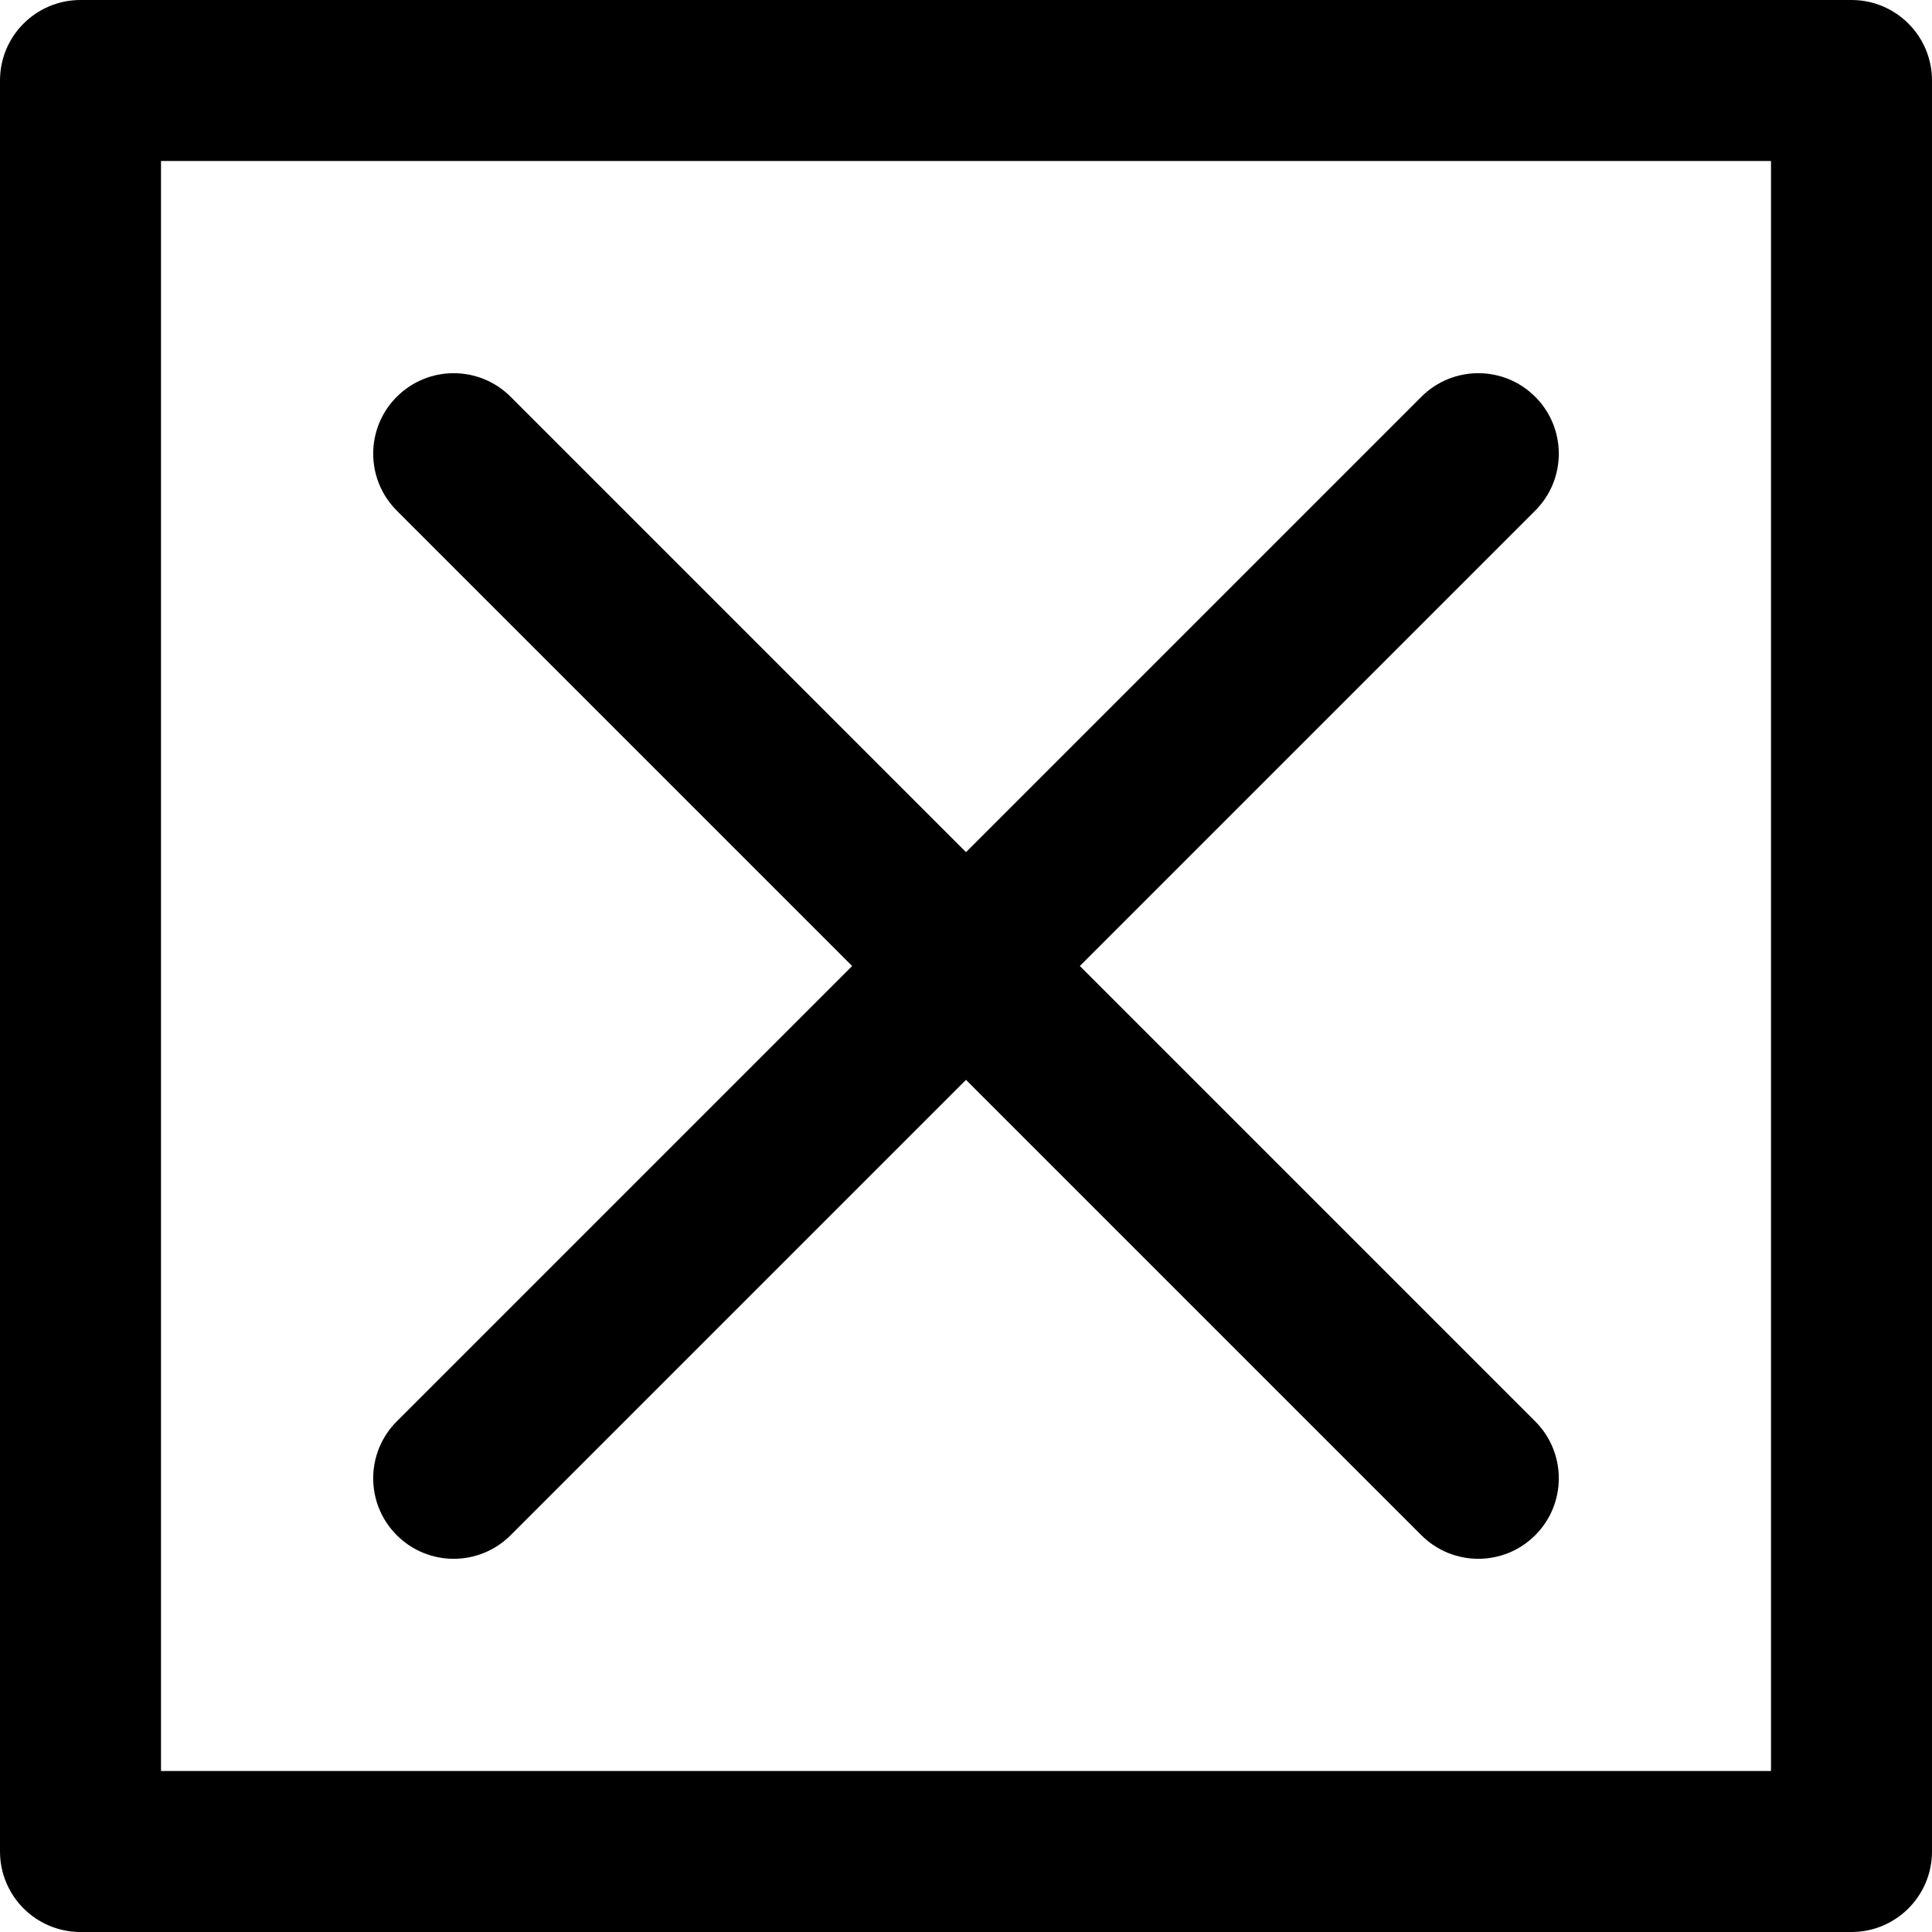 <?xml version="1.0" encoding="iso-8859-1"?>
<!-- Uploaded to: SVG Repo, www.svgrepo.com, Generator: SVG Repo Mixer Tools -->
<svg fill="#000000" height="800px" width="800px" version="1.1" id="Layer_1" xmlns="http://www.w3.org/2000/svg" xmlns:xlink="http://www.w3.org/1999/xlink" 
	 viewBox="0 0 512 512" xml:space="preserve">
<g>
	<g>
		<g>
			<path d="M105.15,406.85c8.331,8.331,21.839,8.331,30.17,0L256,286.17l120.68,120.68c8.331,8.331,21.839,8.331,30.17,0
				c8.331-8.331,8.331-21.839,0-30.17L286.17,256l120.68-120.68c8.331-8.331,8.331-21.839,0-30.17
				c-8.331-8.331-21.839-8.331-30.17,0L256,225.83L135.32,105.15c-8.331-8.331-21.839-8.331-30.17,0s-8.331,21.839,0,30.17
				L225.83,256L105.15,376.68C96.819,385.012,96.819,398.519,105.15,406.85z"/>
			<path d="M490.667,0H21.333C9.551,0,0,9.551,0,21.333v469.333C0,502.449,9.551,512,21.333,512h469.333
				c11.782,0,21.333-9.551,21.333-21.333V21.333C512,9.551,502.449,0,490.667,0z M469.333,469.333H42.667V42.667h426.667V469.333z"
				/>
		</g>
	</g>
</g>
</svg>